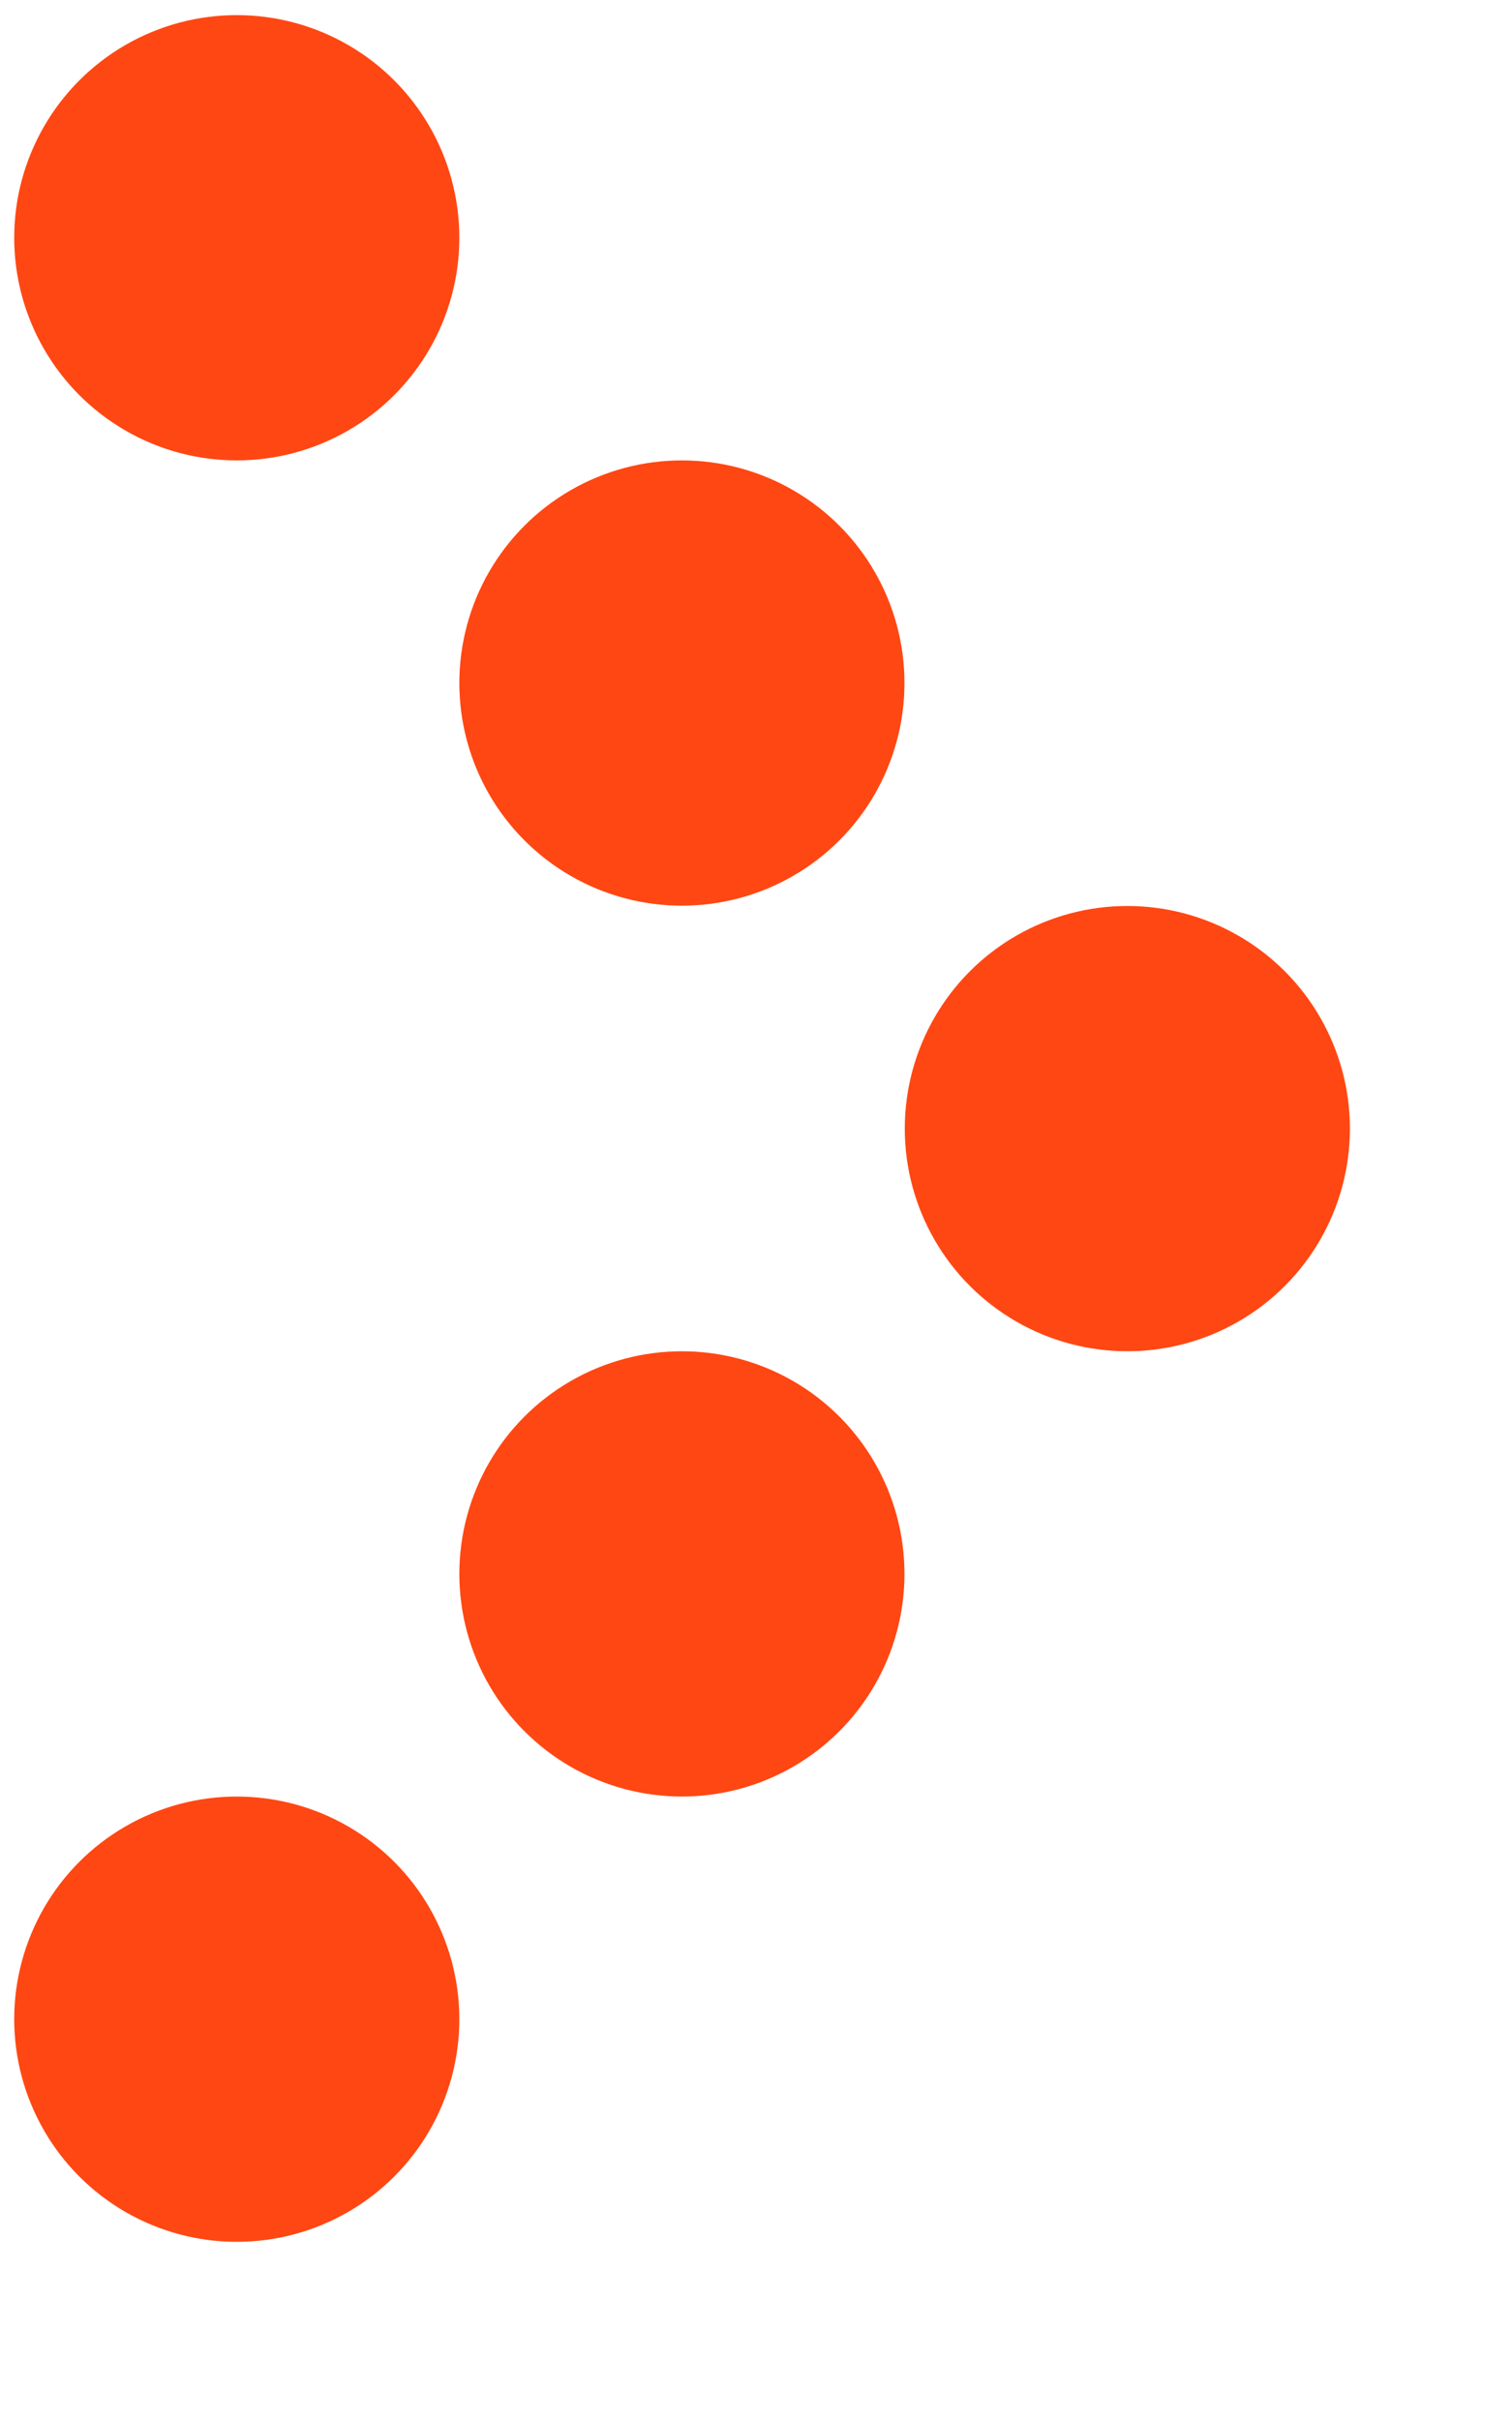 <?xml version="1.0" encoding="utf-8"?>
<svg version="1.1" id="Layer_1" xmlns="http://www.w3.org/2000/svg" xmlns:xlink="http://www.w3.org/1999/xlink" x="0px" y="0px"
	 viewBox="517 923 50 80" style="enable-background:new 0 0 50 80;" xml:space="preserve" fill="#ff4713">
<g>
	<circle cx="524.83" cy="930.86" r="7.36"/>
	<circle cx="524.83" cy="989.75" r="7.36"/>
	<circle cx="539.55" cy="945.58" r="7.36"/>
	<circle cx="539.55" cy="975.03" r="7.36"/>
	<circle cx="554.28" cy="960.31" r="7.36"/>
</g>
</svg>